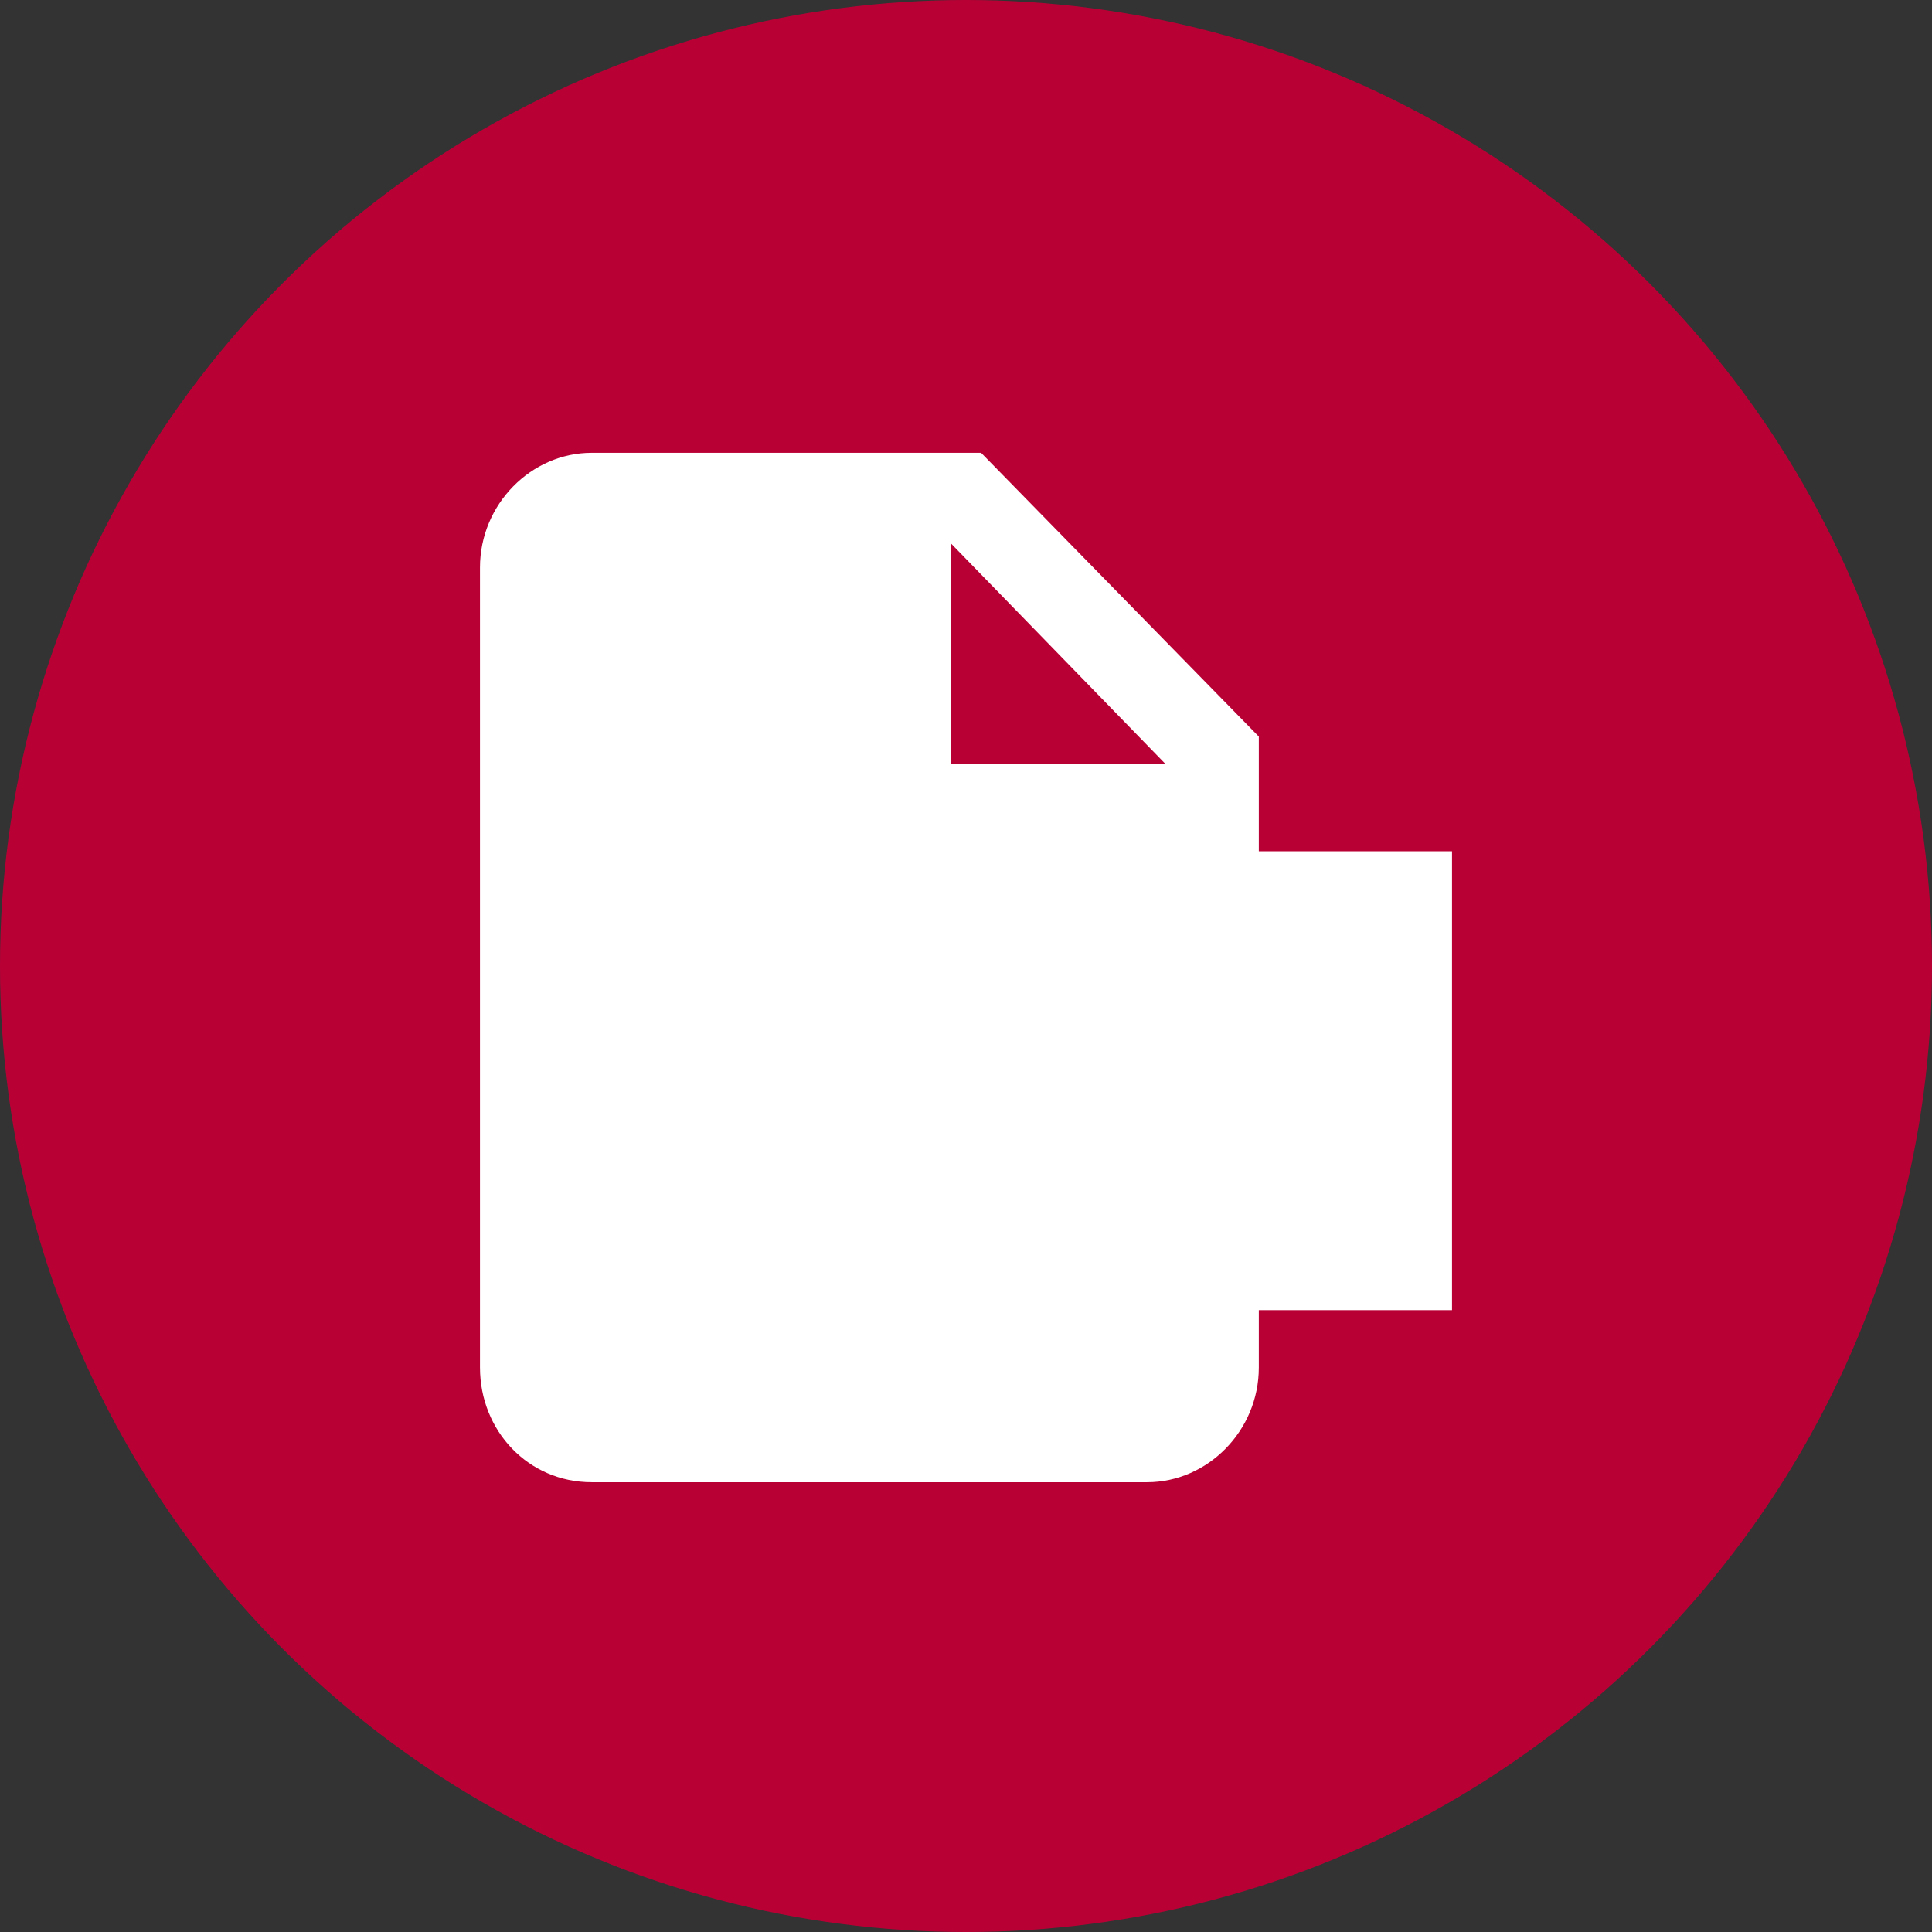 <?xml version="1.0" encoding="utf-8"?>
<!-- Generator: Adobe Illustrator 26.0.3, SVG Export Plug-In . SVG Version: 6.00 Build 0)  -->
<svg version="1.1" id="Capa_1" xmlns="http://www.w3.org/2000/svg" xmlns:xlink="http://www.w3.org/1999/xlink" x="0px" y="0px"
	 width="64" height="64" viewBox="0 0 64 64" style="enable-background:new 0 0 64 64;" xml:space="preserve">
<rect x="0" y="0" width="64" height="64" fill="#333333" stroke="none"/>
<style type="text/css">
	.st0{fill:#B90035;}
	.st1{fill:#FFFFFF;}
</style>
<g>
	<circle class="st0" cx="32" cy="32" r="32"/>
	<path class="st1" d="M41.7,24.4L32.5,15H19.6c-2,0-3.7,1.7-3.7,3.8v26.5c0,2.1,1.6,3.8,3.7,3.8H38c2,0,3.7-1.7,3.7-3.8v-1.9h6.4
		V28.2h-6.4V24.4z M31.5,18l7.1,7.3h-7.1V18z"/>
</g>
</svg>
